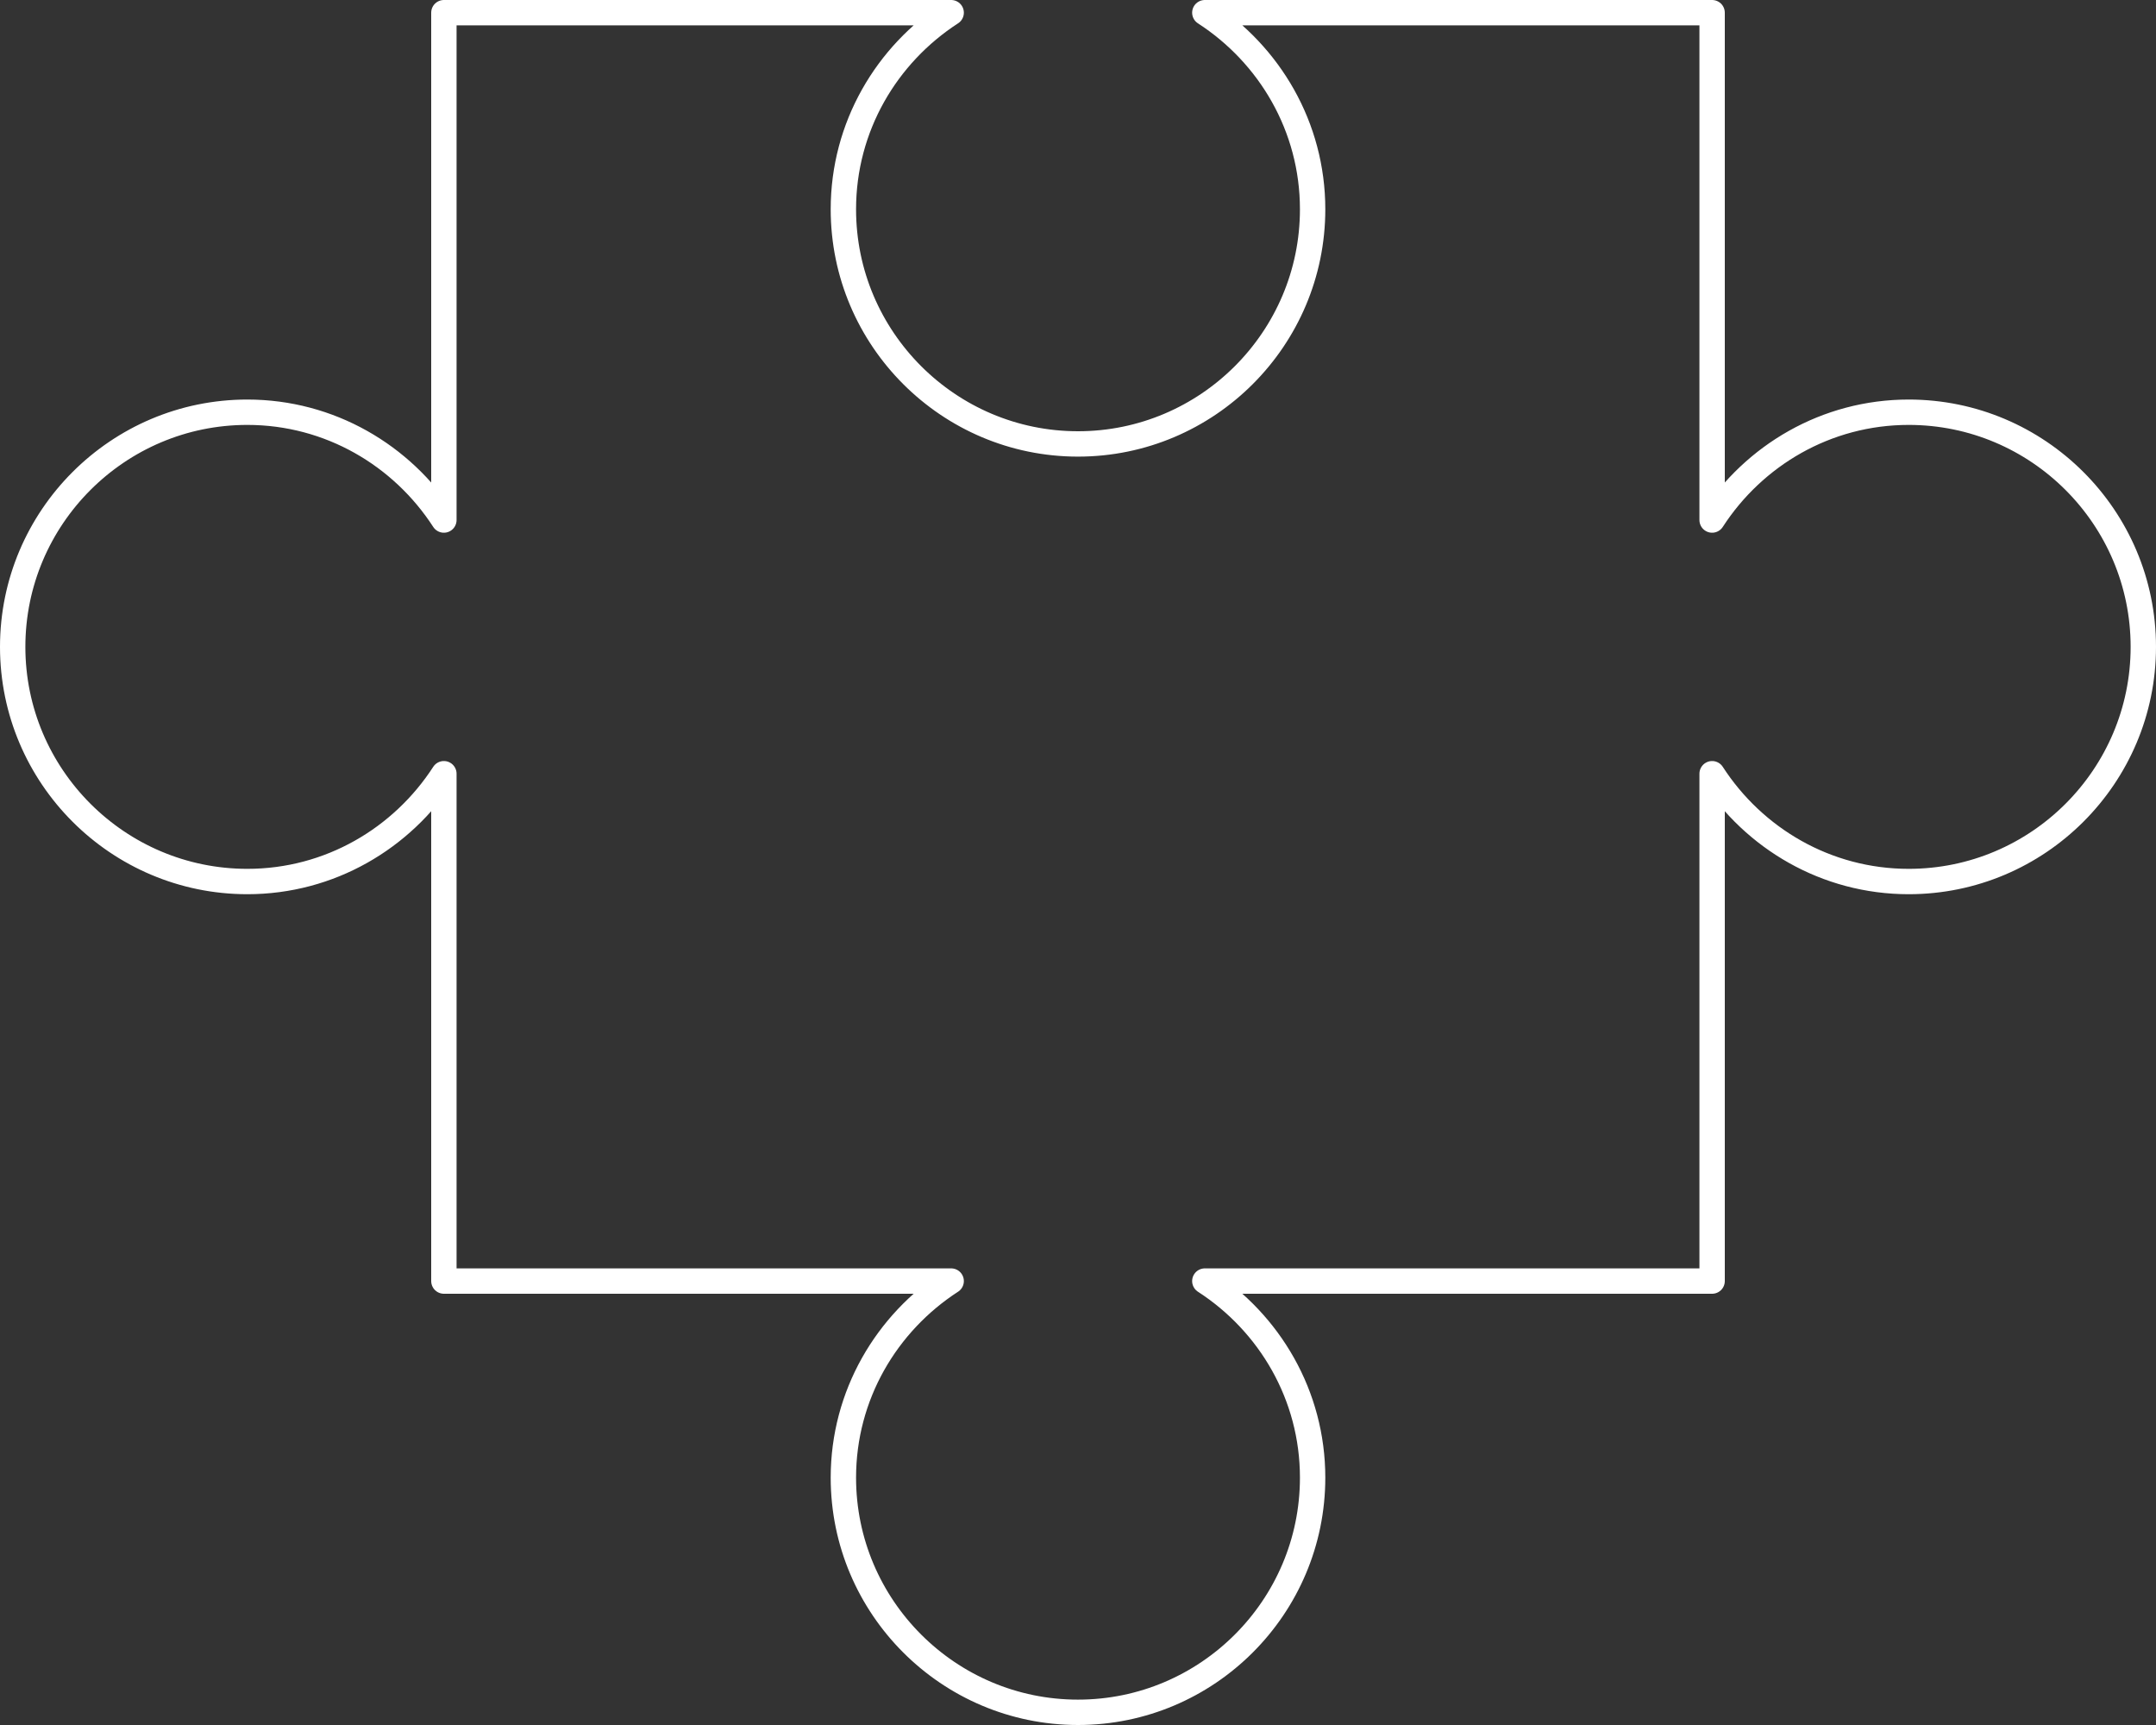 <?xml version="1.0" encoding="UTF-8"?> <svg xmlns="http://www.w3.org/2000/svg" width="170" height="136" viewBox="0 0 170 136" fill="none"><rect x="0" y="0" width="170" height="136" fill="#333333" stroke="none"/> <path d="M66.5 116.5C66.5 126.7 74.8 135 85 135C95.2 135 103.5 126.7 103.5 116.5C103.5 110 100.1 104.3 95 101H135V61C138.3 66.1 144 69.5 150.5 69.5C160.7 69.5 169 61.2 169 51C169 40.8 160.7 32.5 150.5 32.5C144 32.5 138.3 35.9 135 41V1H95C100.1 4.3 103.5 10 103.5 16.5C103.5 26.7 95.2 35 85 35C74.8 35 66.5 26.7 66.5 16.5C66.5 10 69.9 4.3 75 1H35V41C31.7 35.9 26 32.5 19.5 32.5C9.3 32.5 1 40.8 1 51C1 61.2 9.3 69.5 19.5 69.5C26 69.5 31.7 66.1 35 61V101H75C69.9 104.3 66.5 110 66.5 116.5Z" stroke="white" stroke-width="2" stroke-miterlimit="10" stroke-linecap="round" stroke-linejoin="round"></path> </svg> 